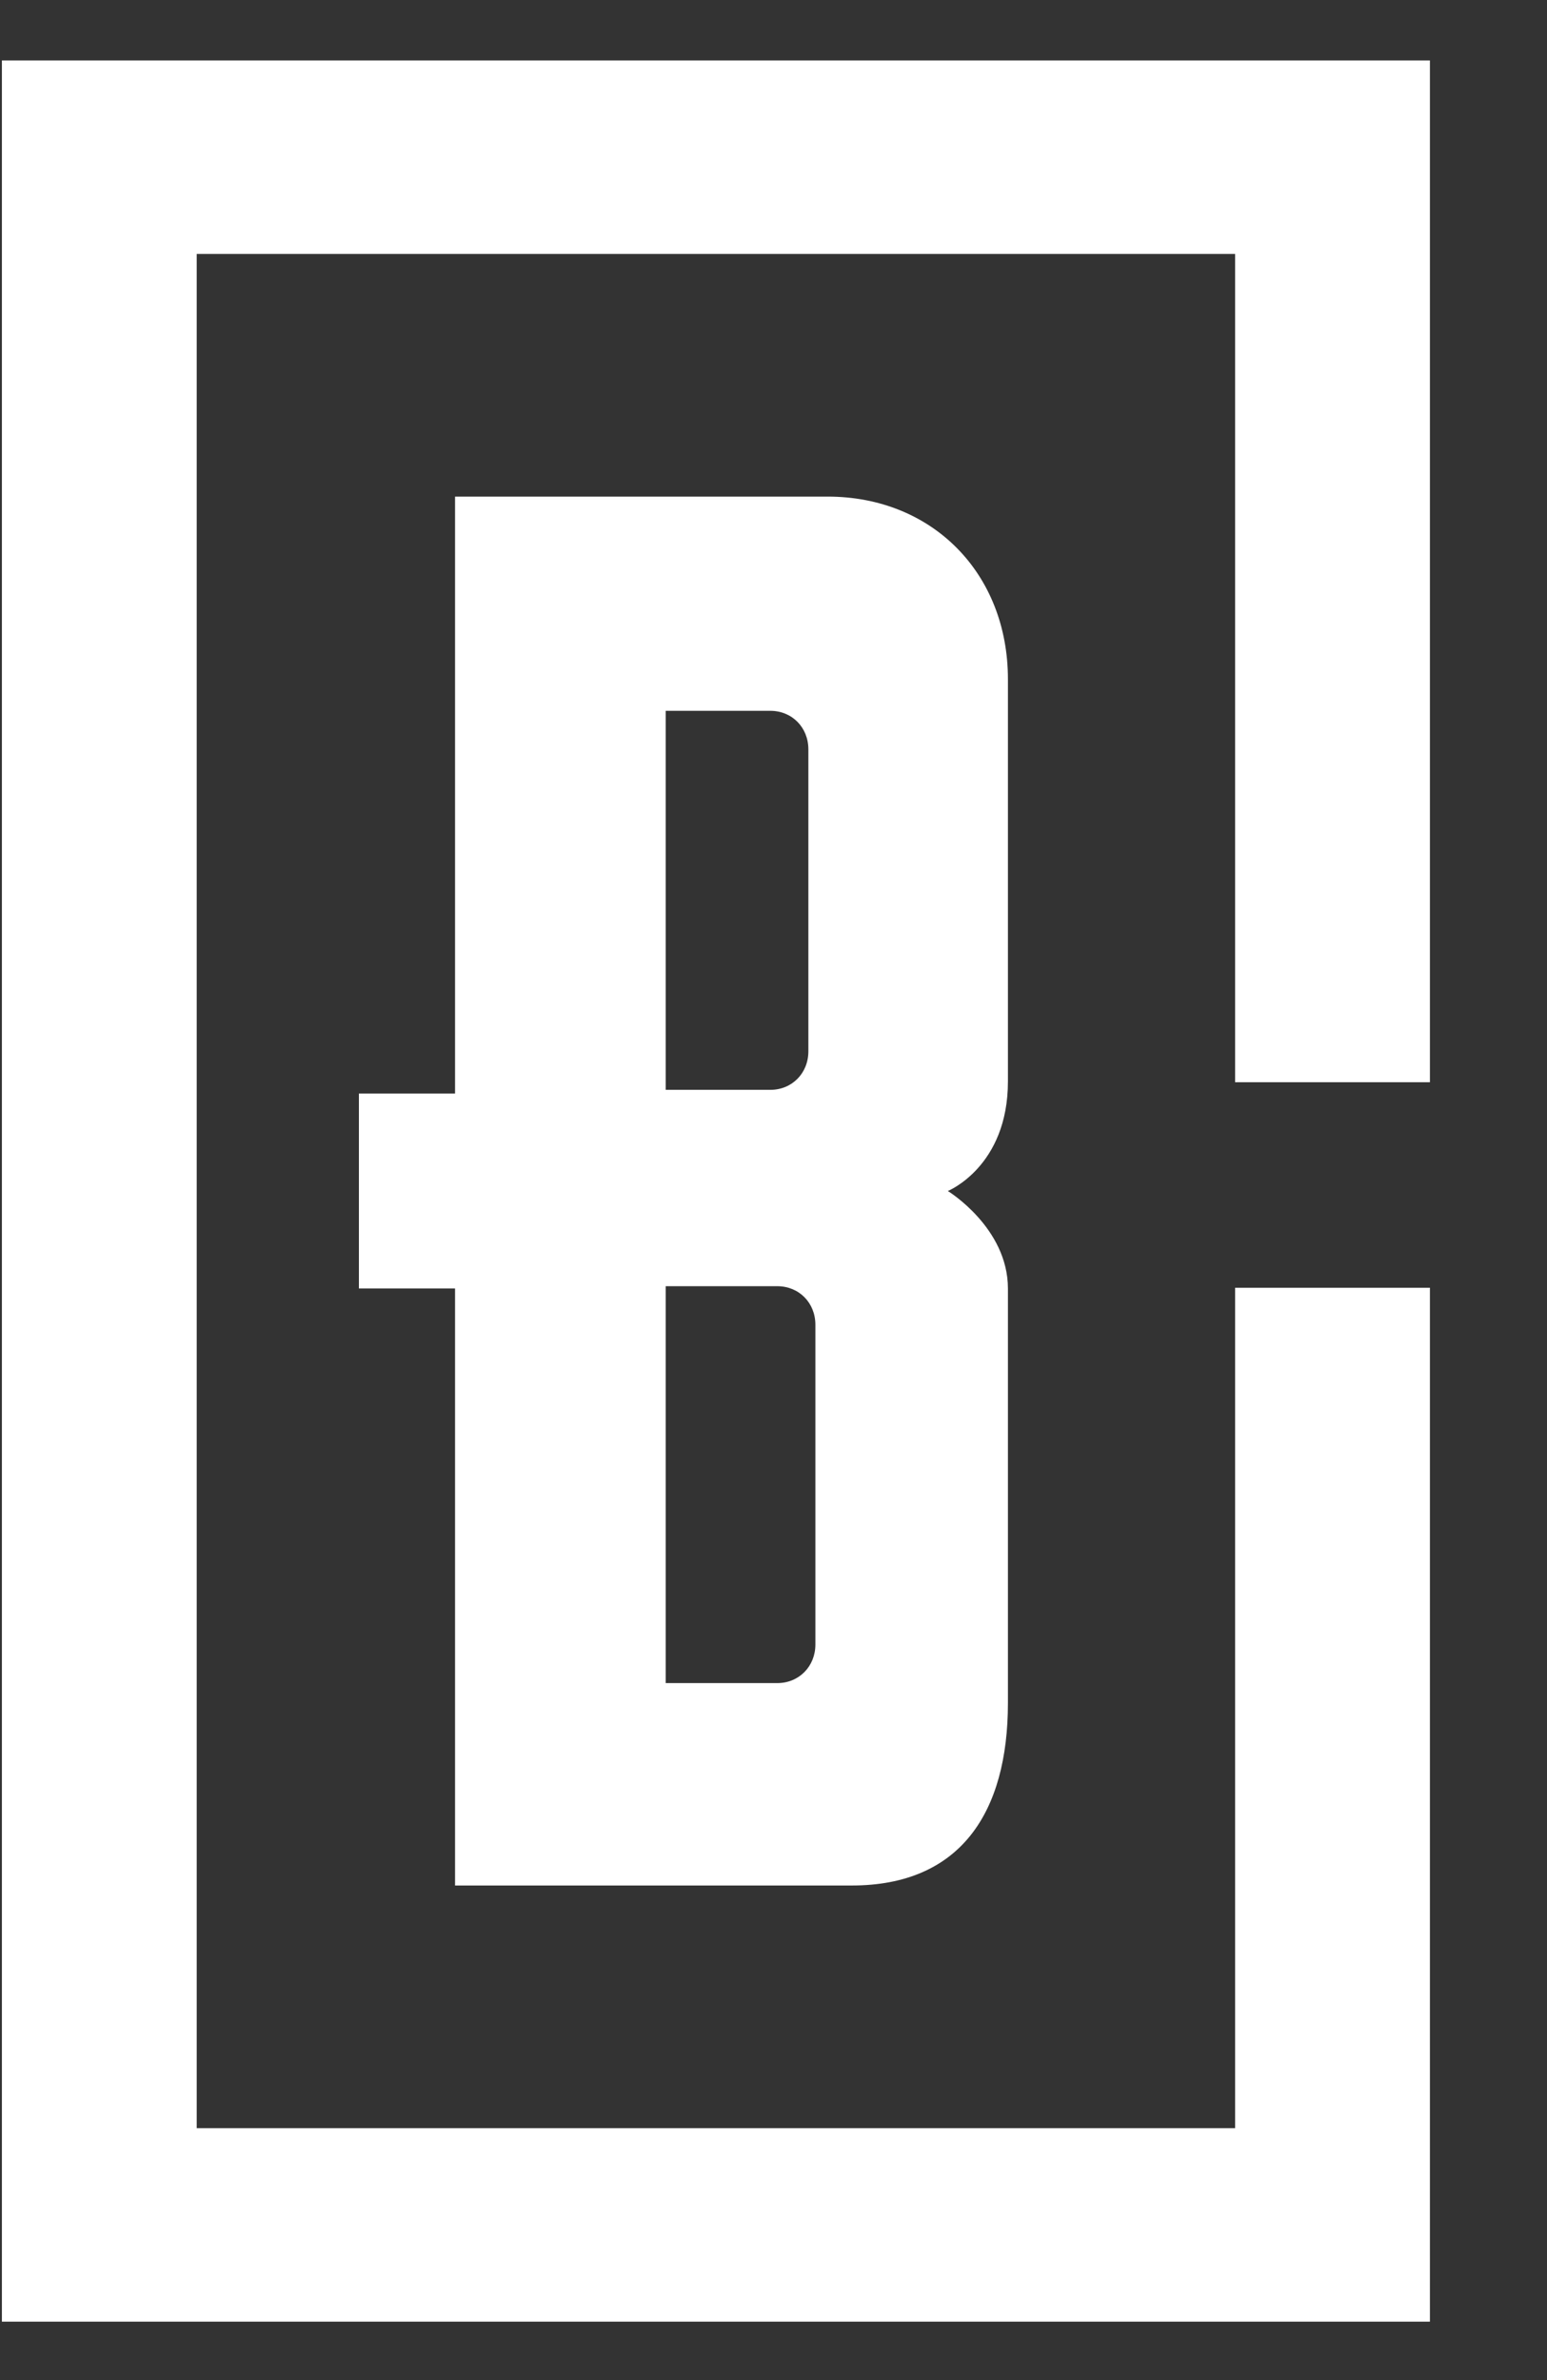 <svg width="13" height="20" viewBox="0 0 13 20" fill="none" xmlns="http://www.w3.org/2000/svg">
<rect x="0" y="0" width="13" height="20" fill="#333333" stroke="none"/>
<path d="M7.157 15.844C8.069 15.844 8.47 15.233 8.47 14.309V10.828C8.47 10.316 7.965 10.008 7.965 10.008C7.965 10.008 8.47 9.804 8.47 9.087V5.708C8.47 4.817 7.834 4.173 6.955 4.173H3.824V9.189H3.016V10.827H3.824V15.844H7.157L7.157 15.844ZM6.852 11.132V13.819C6.852 14.003 6.714 14.143 6.532 14.143H5.594V10.808H6.532C6.714 10.808 6.852 10.947 6.852 11.132ZM6.793 8.834C6.793 9.019 6.655 9.158 6.473 9.158H5.594V5.973H6.473C6.655 5.973 6.793 6.112 6.793 6.297V8.834V8.834Z" fill="white"/>
<path d="M10.379 10.821V17.883H1.653V2.134H10.379V9.094H12.016V0.508H0.016V19.509H12.016V10.821H10.379Z" fill="white"/>
</svg>
